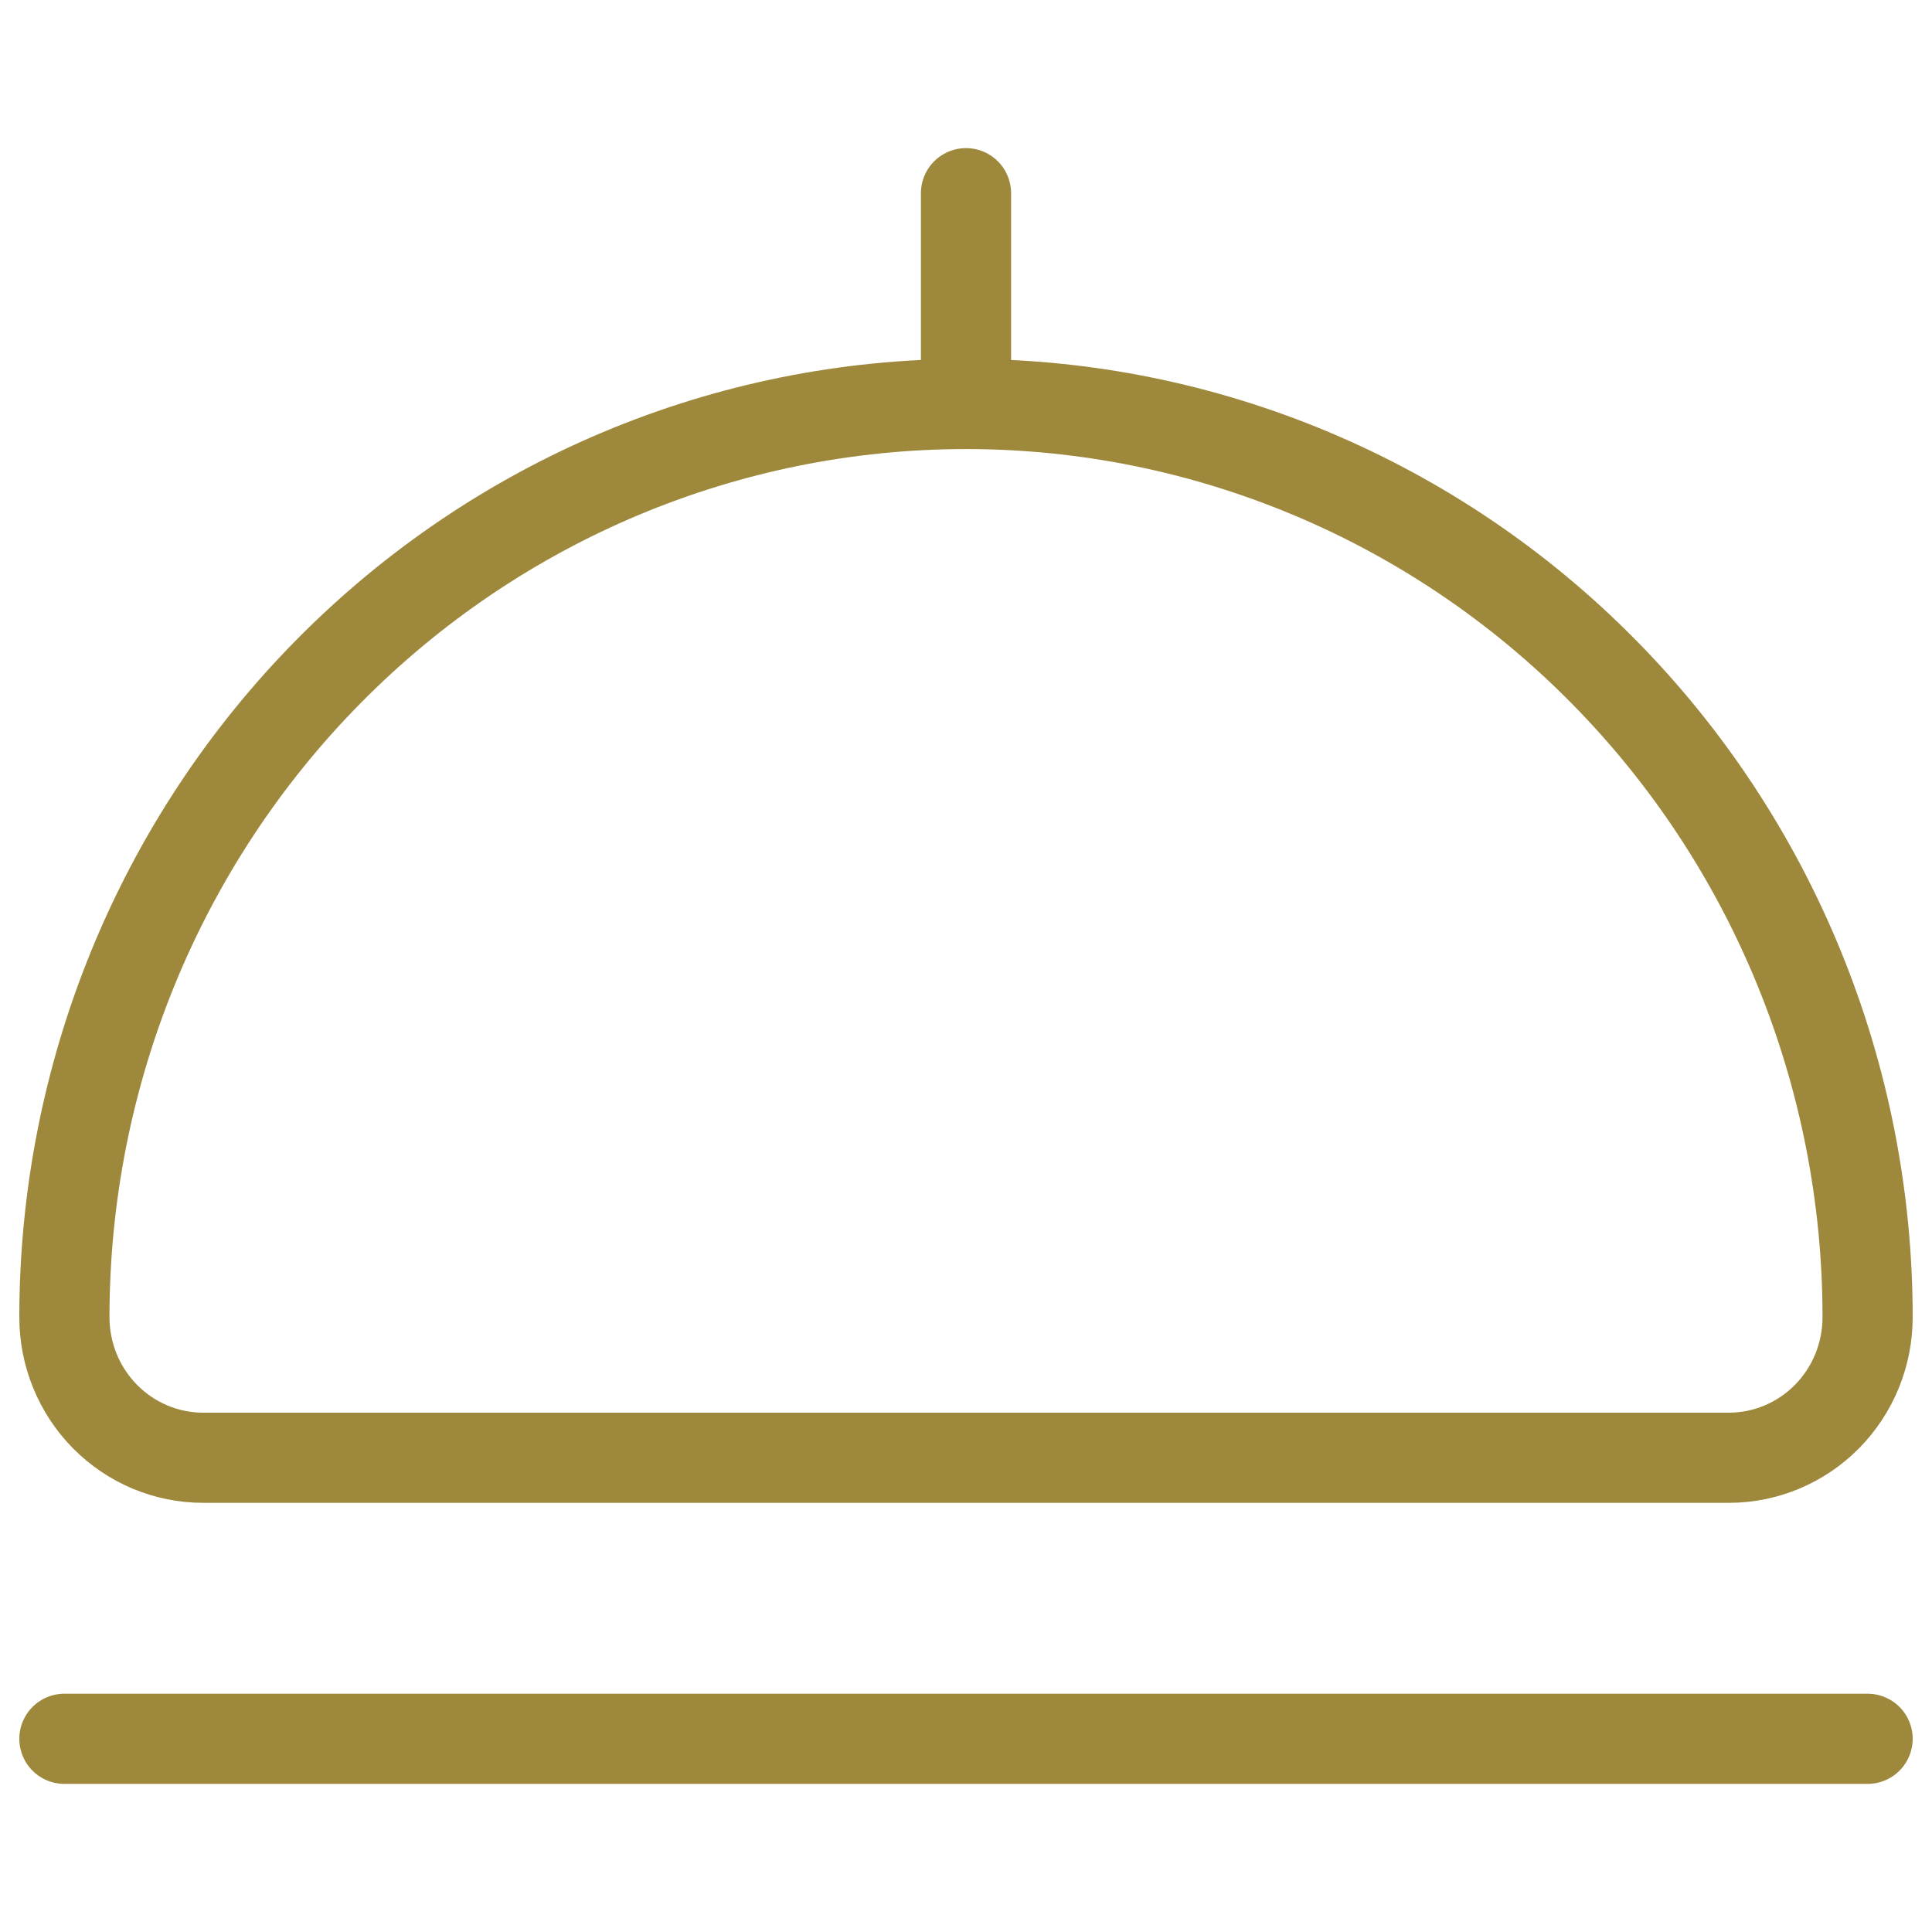 <svg width="30" height="30" viewBox="0 0 30 30" fill="none" xmlns="http://www.w3.org/2000/svg">
<g clip-path="url(#clip0_327_6842)">
<path d="M15 6.273C18.713 6.273 22.274 7.767 24.899 10.427C27.525 13.086 29 16.693 29 20.454C29 21.033 28.773 21.588 28.369 21.997C27.965 22.406 27.417 22.636 26.846 22.636H3.154C2.583 22.636 2.035 22.406 1.631 21.997C1.227 21.588 1 21.033 1 20.454C1 16.693 2.475 13.086 5.101 10.427C7.726 7.767 11.287 6.273 15 6.273ZM15 6.273V3M1 27H29" stroke="#9E883B" stroke-width="1.4" stroke-linecap="round" stroke-linejoin="round"/>
</g>
<defs>
<clipPath id="clip0_327_6842">
<rect width="30" height="30" fill="white"/>
</clipPath>
</defs>
</svg>
